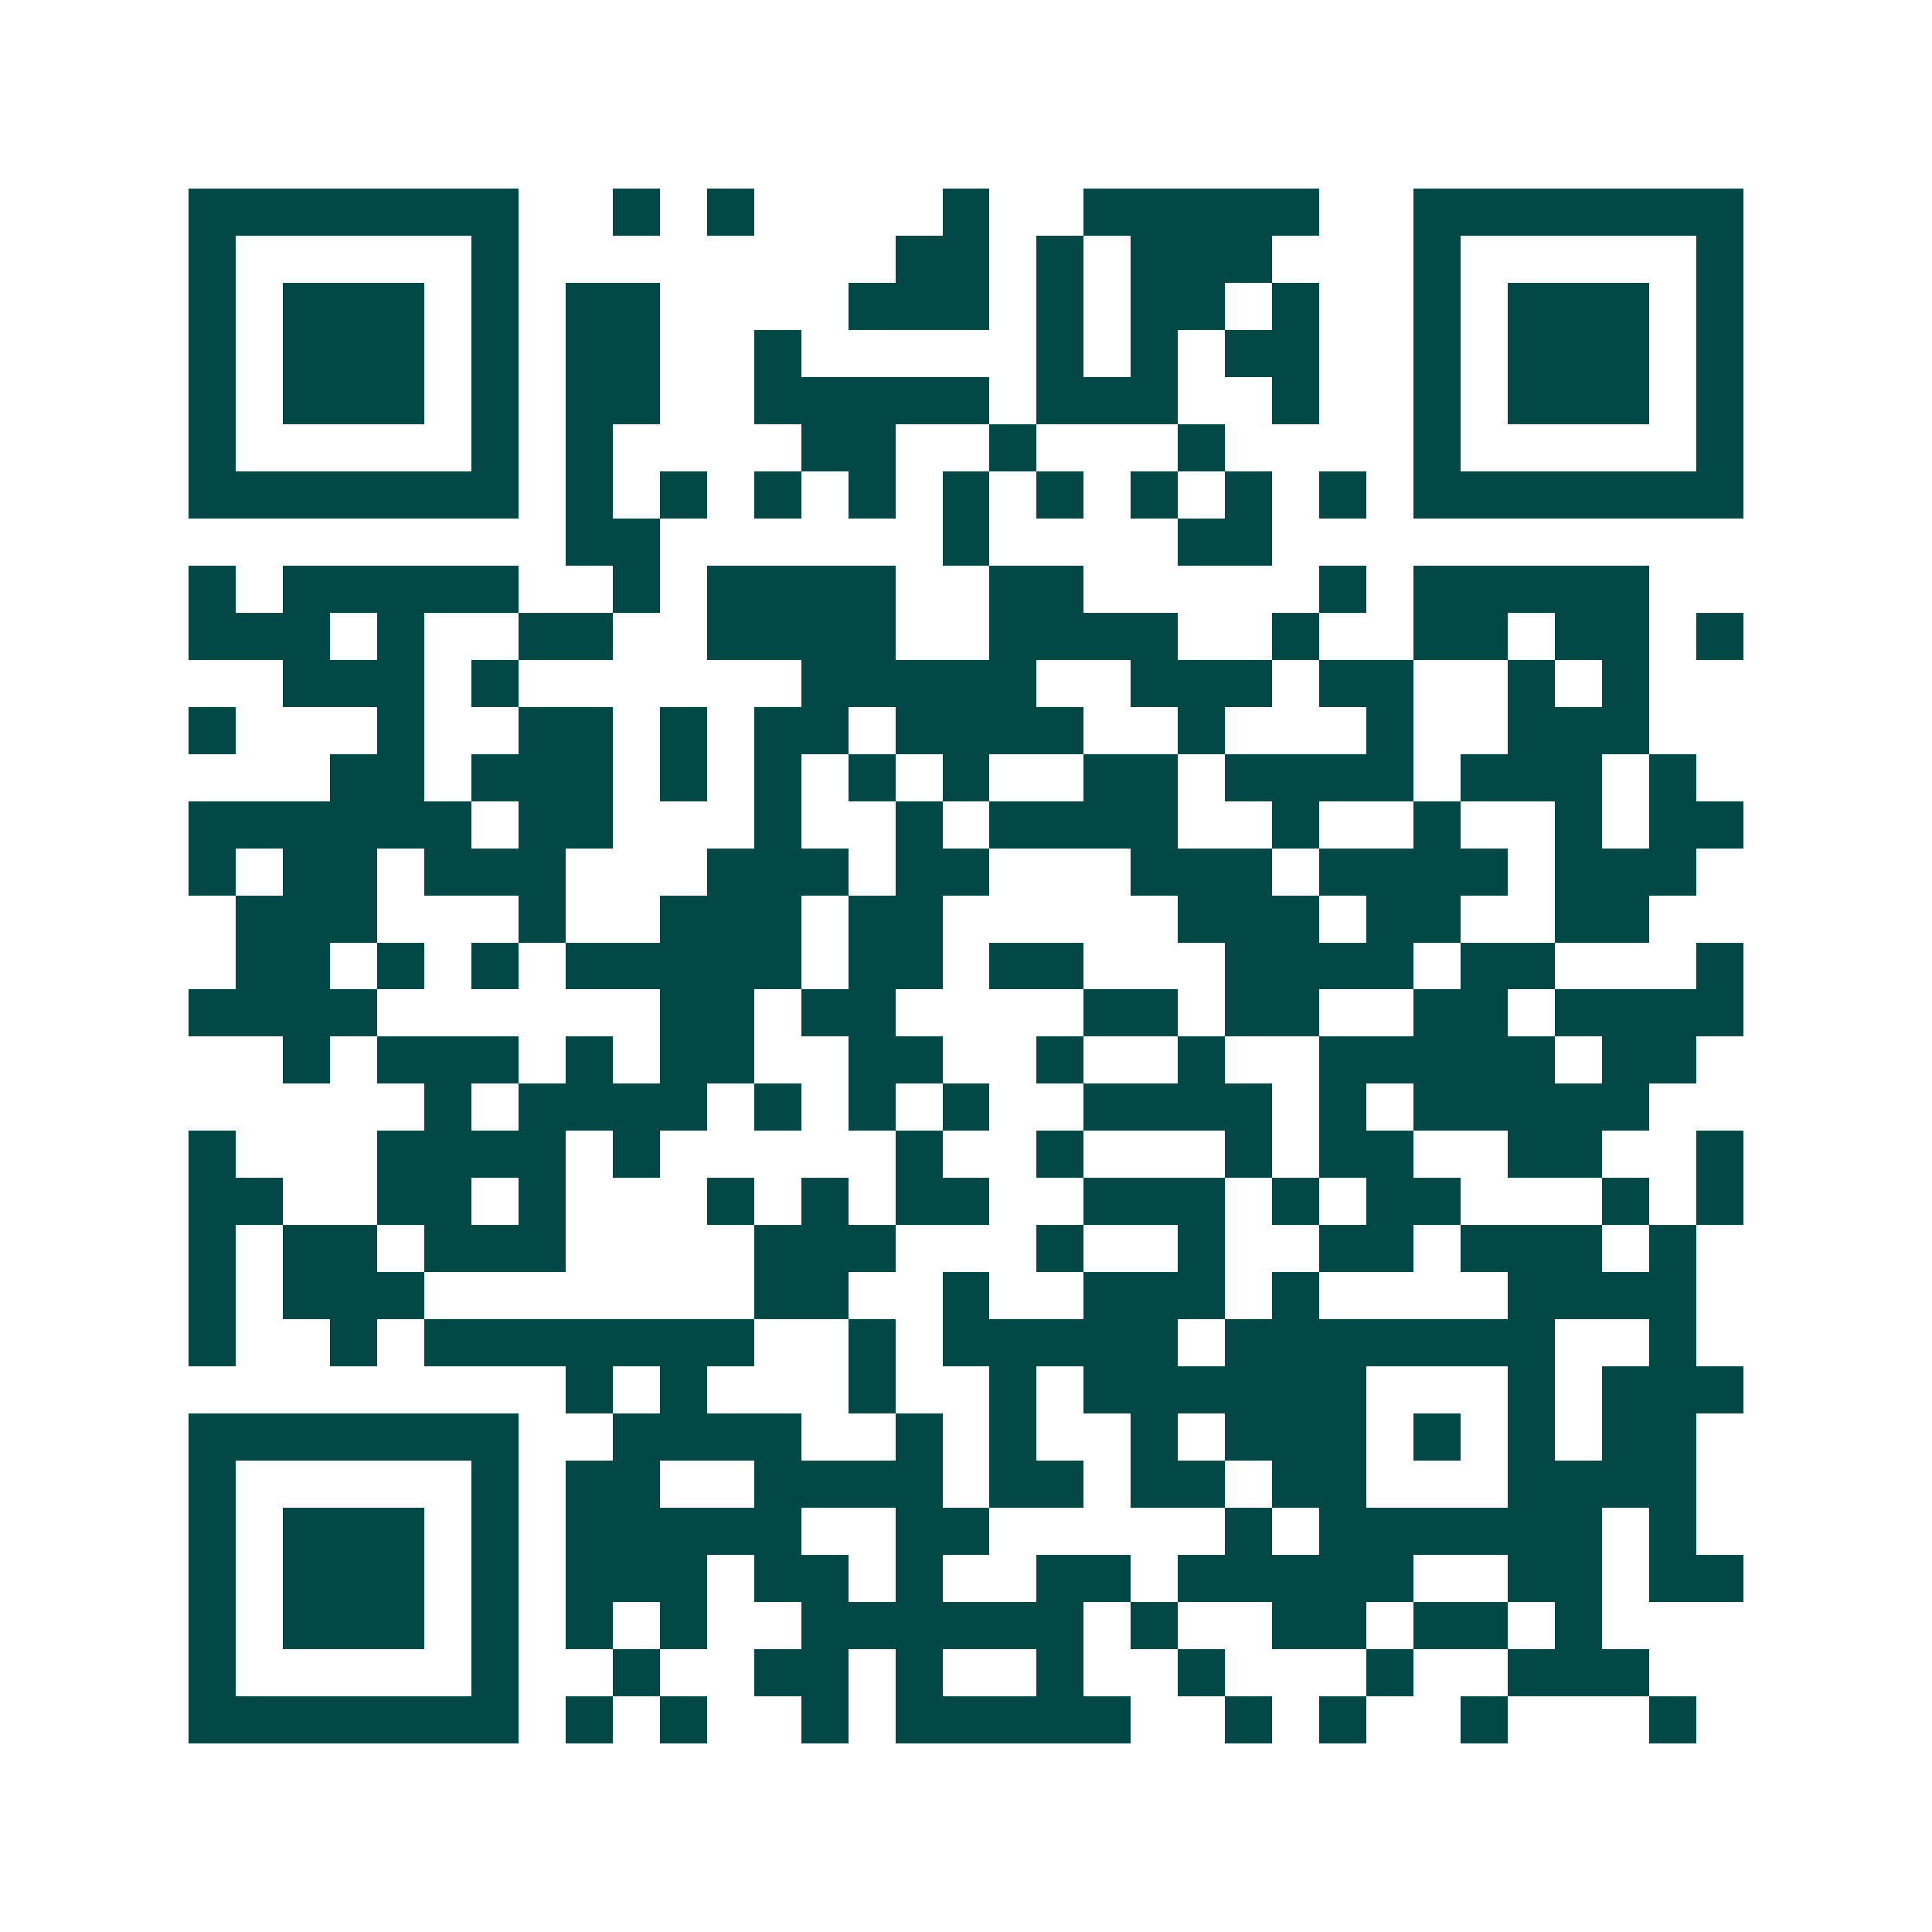 <svg xmlns="http://www.w3.org/2000/svg" width="200" height="200" viewBox="0 0 41 41" shape-rendering="crispEdges"><path fill="#ffffff" d="M0 0h41v41H0z"/><path stroke="#014847" d="M4 4.5h7m2 0h1m1 0h1m4 0h1m2 0h5m2 0h7M4 5.5h1m5 0h1m8 0h2m1 0h1m1 0h3m3 0h1m5 0h1M4 6.5h1m1 0h3m1 0h1m1 0h2m4 0h3m1 0h1m1 0h2m1 0h1m2 0h1m1 0h3m1 0h1M4 7.5h1m1 0h3m1 0h1m1 0h2m2 0h1m5 0h1m1 0h1m1 0h2m2 0h1m1 0h3m1 0h1M4 8.5h1m1 0h3m1 0h1m1 0h2m2 0h5m1 0h3m2 0h1m2 0h1m1 0h3m1 0h1M4 9.5h1m5 0h1m1 0h1m4 0h2m2 0h1m3 0h1m4 0h1m5 0h1M4 10.5h7m1 0h1m1 0h1m1 0h1m1 0h1m1 0h1m1 0h1m1 0h1m1 0h1m1 0h1m1 0h7M12 11.5h2m6 0h1m4 0h2M4 12.5h1m1 0h5m2 0h1m1 0h4m2 0h2m5 0h1m1 0h5M4 13.5h3m1 0h1m2 0h2m2 0h4m2 0h4m2 0h1m2 0h2m1 0h2m1 0h1M6 14.5h3m1 0h1m6 0h5m2 0h3m1 0h2m2 0h1m1 0h1M4 15.5h1m3 0h1m2 0h2m1 0h1m1 0h2m1 0h4m2 0h1m3 0h1m2 0h3M7 16.5h2m1 0h3m1 0h1m1 0h1m1 0h1m1 0h1m2 0h2m1 0h4m1 0h3m1 0h1M4 17.5h6m1 0h2m3 0h1m2 0h1m1 0h4m2 0h1m2 0h1m2 0h1m1 0h2M4 18.5h1m1 0h2m1 0h3m3 0h3m1 0h2m3 0h3m1 0h4m1 0h3M5 19.5h3m3 0h1m2 0h3m1 0h2m5 0h3m1 0h2m2 0h2M5 20.5h2m1 0h1m1 0h1m1 0h5m1 0h2m1 0h2m3 0h4m1 0h2m3 0h1M4 21.5h4m6 0h2m1 0h2m4 0h2m1 0h2m2 0h2m1 0h4M6 22.5h1m1 0h3m1 0h1m1 0h2m2 0h2m2 0h1m2 0h1m2 0h5m1 0h2M9 23.5h1m1 0h4m1 0h1m1 0h1m1 0h1m2 0h4m1 0h1m1 0h5M4 24.5h1m3 0h4m1 0h1m5 0h1m2 0h1m3 0h1m1 0h2m2 0h2m2 0h1M4 25.5h2m2 0h2m1 0h1m3 0h1m1 0h1m1 0h2m2 0h3m1 0h1m1 0h2m3 0h1m1 0h1M4 26.5h1m1 0h2m1 0h3m4 0h3m3 0h1m2 0h1m2 0h2m1 0h3m1 0h1M4 27.5h1m1 0h3m7 0h2m2 0h1m2 0h3m1 0h1m4 0h4M4 28.5h1m2 0h1m1 0h7m2 0h1m1 0h5m1 0h7m2 0h1M12 29.5h1m1 0h1m3 0h1m2 0h1m1 0h6m3 0h1m1 0h3M4 30.5h7m2 0h4m2 0h1m1 0h1m2 0h1m1 0h3m1 0h1m1 0h1m1 0h2M4 31.5h1m5 0h1m1 0h2m2 0h4m1 0h2m1 0h2m1 0h2m3 0h4M4 32.5h1m1 0h3m1 0h1m1 0h5m2 0h2m5 0h1m1 0h6m1 0h1M4 33.5h1m1 0h3m1 0h1m1 0h3m1 0h2m1 0h1m2 0h2m1 0h5m2 0h2m1 0h2M4 34.5h1m1 0h3m1 0h1m1 0h1m1 0h1m2 0h6m1 0h1m2 0h2m1 0h2m1 0h1M4 35.5h1m5 0h1m2 0h1m2 0h2m1 0h1m2 0h1m2 0h1m3 0h1m2 0h3M4 36.5h7m1 0h1m1 0h1m2 0h1m1 0h5m2 0h1m1 0h1m2 0h1m3 0h1"/></svg>
